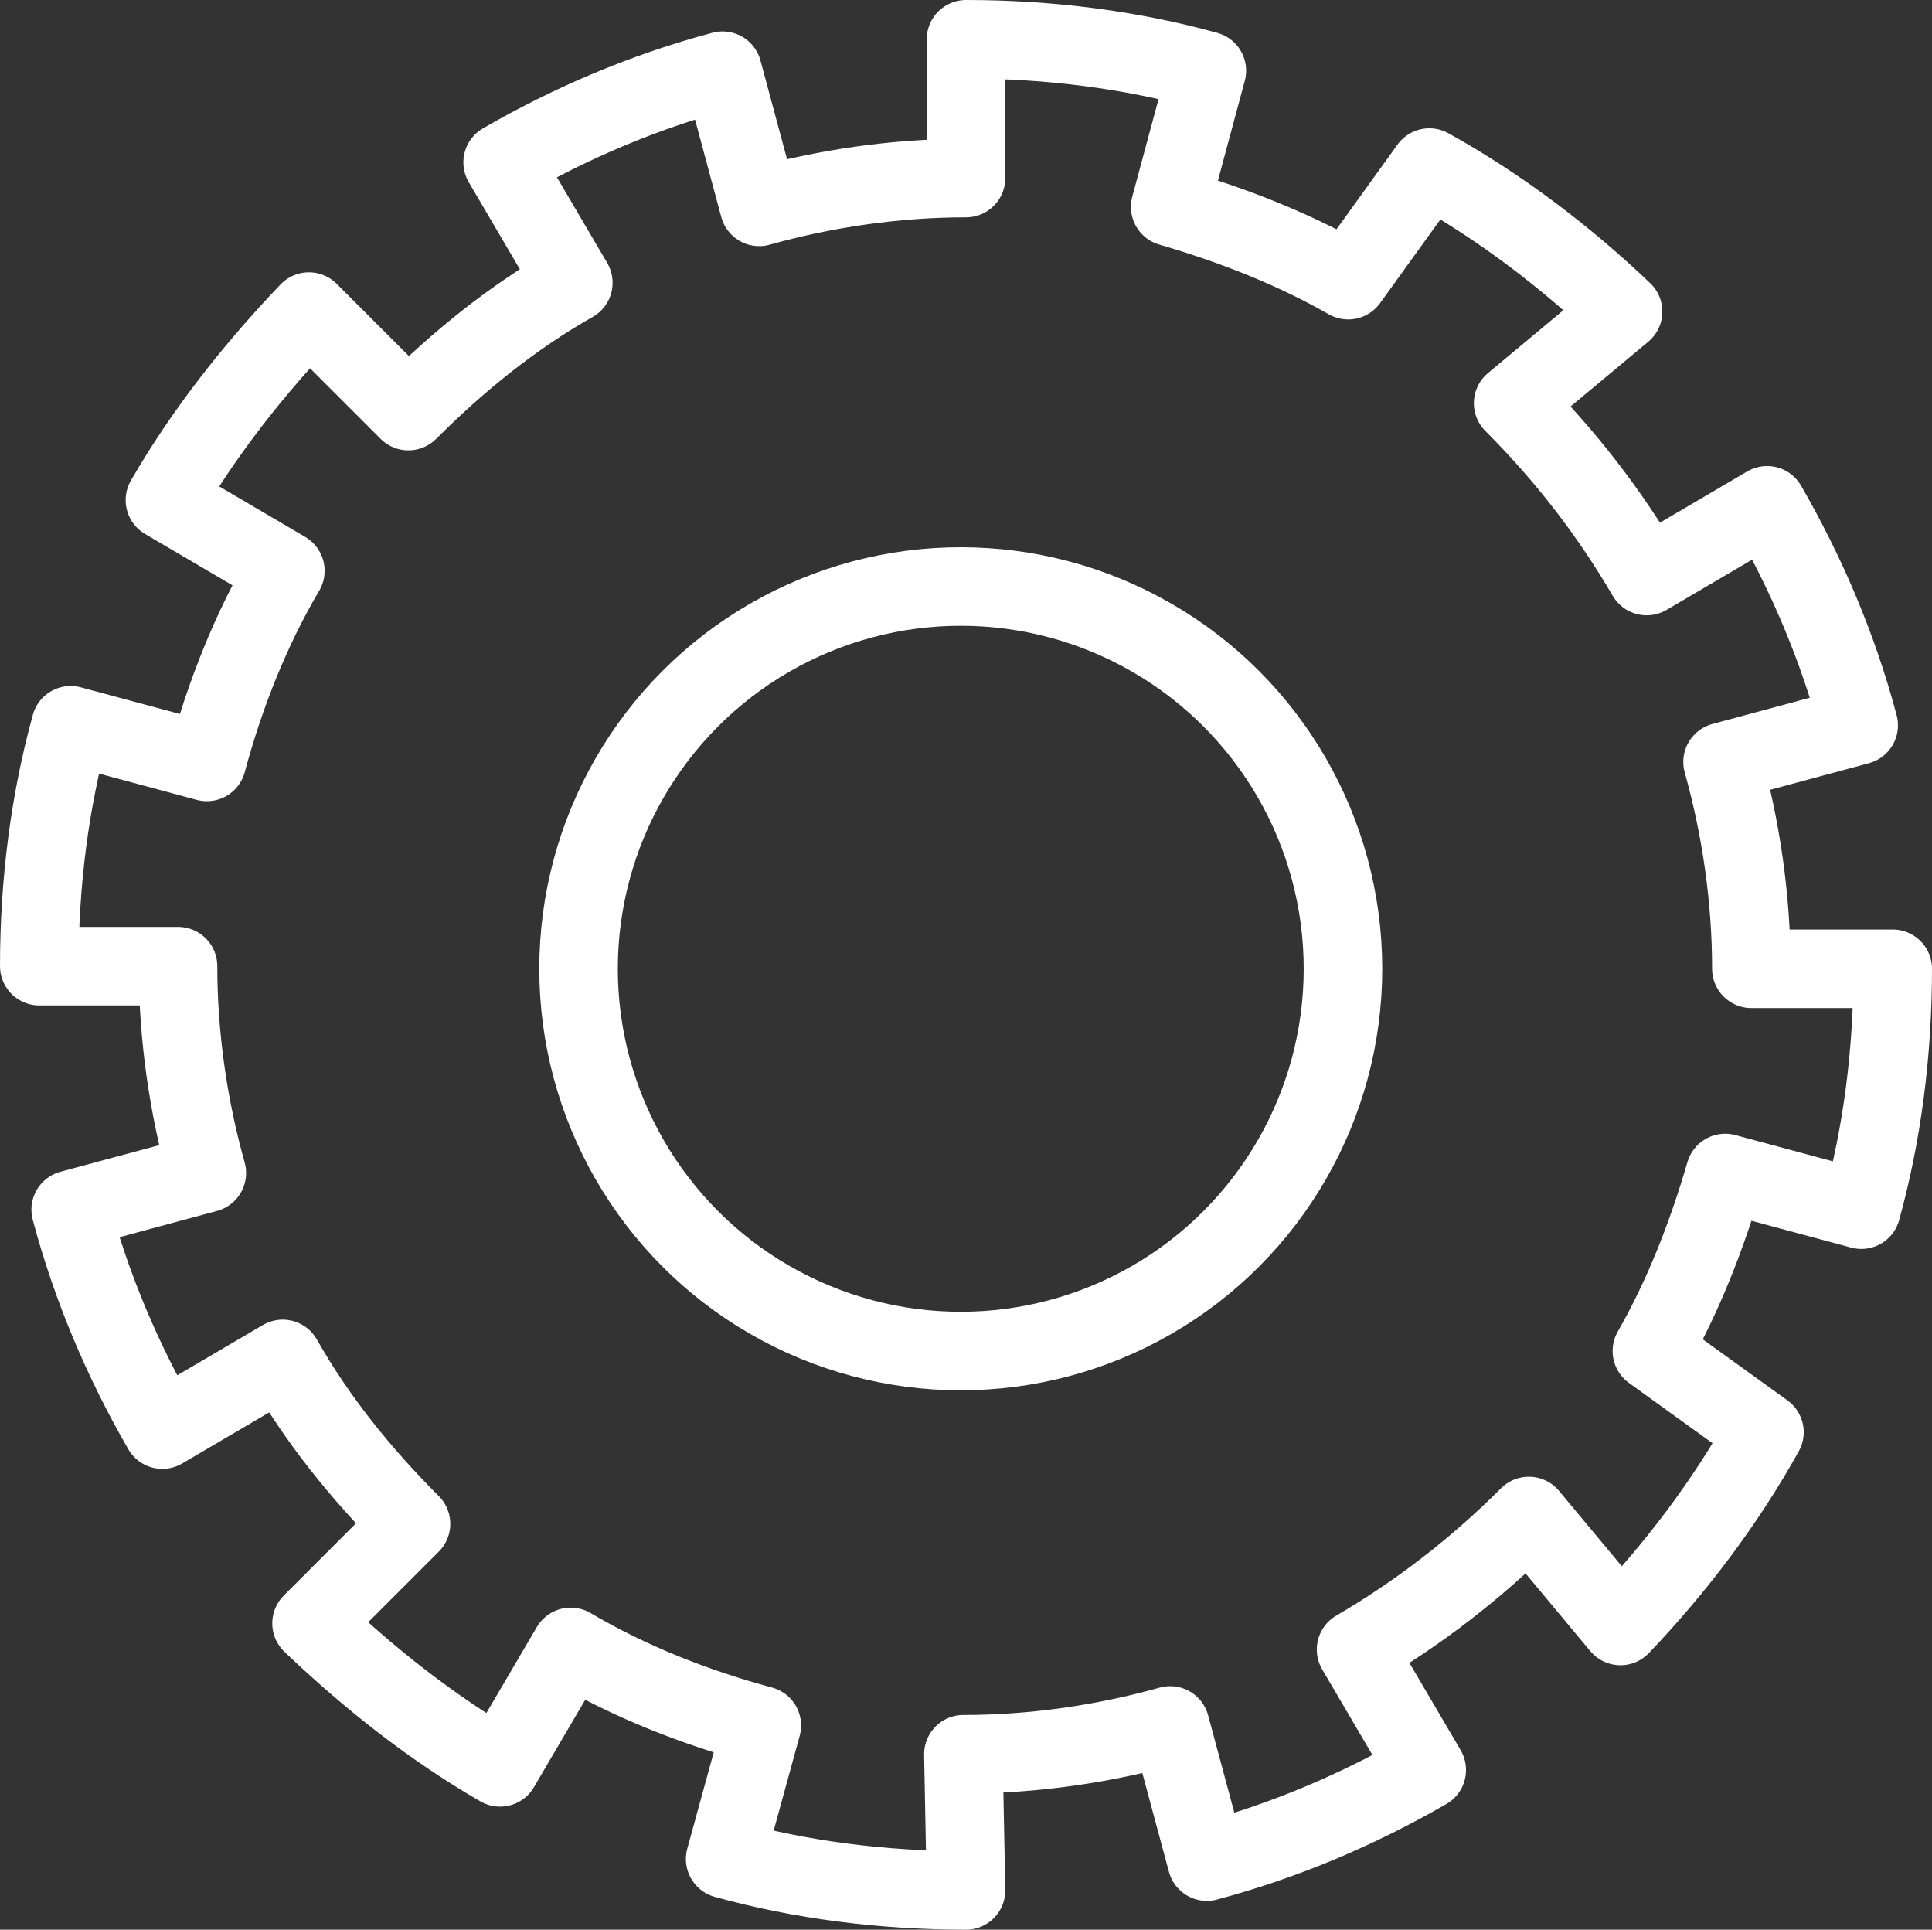 <?xml version="1.0" encoding="UTF-8"?>
<svg xmlns="http://www.w3.org/2000/svg" xmlns:cc="http://creativecommons.org/ns#" xmlns:dc="http://purl.org/dc/elements/1.1/" xmlns:rdf="http://www.w3.org/1999/02/22-rdf-syntax-ns#" width="73.8" height="73.7" version="1.0" viewBox="0 0 73.8 73.7" xml:space="preserve">
  <rect x="0" y="0" width="73.8" height="73.7" fill="#333333" stroke="none"/>
  <g id="a" transform="translate(-127.5,-11.3)">
    <circle class="st12" cx="164.2" cy="48.3" r="14.6" style="fill:none;stroke-linejoin:round;stroke-miterlimit:10;stroke-width:3;stroke:#fff"></circle>
    <path class="st12" d="m164.3 78.3c2.7 0 5.4-0.4 7.9-1.1l1.4 5.2c3-0.8 5.8-2 8.4-3.5l-2.7-4.6c2.4-1.4 4.6-3.1 6.6-5.1l3.5 4.2c2.1-2.2 4-4.7 5.5-7.4l-4.3-3.1c1.2-2.1 2.1-4.4 2.8-6.8l5.2 1.4c0.8-2.9 1.2-6 1.2-9.2h-5.4c0-2.7-0.4-5.4-1.1-7.9l5.2-1.4c-0.8-3-2-5.8-3.5-8.4l-4.6 2.7c-1.4-2.4-3.1-4.6-5.1-6.6l4.2-3.5c-2.2-2.1-4.7-4-7.4-5.5l-3.1 4.3c-2.1-1.2-4.4-2.1-6.8-2.8l1.4-5.2c-2.9-0.8-6-1.2-9.2-1.2v5.3c-2.7 0-5.4 0.4-7.9 1.1l-1.4-5.2c-3 0.8-5.8 2-8.4 3.5l2.7 4.6c-2.3 1.3-4.4 3-6.3 4.9l-3.8-3.8c-2.1 2.2-4 4.6-5.5 7.2l4.6 2.7c-1.3 2.2-2.3 4.7-3 7.3l-5.2-1.4c-0.8 2.9-1.2 6-1.2 9.2h5.3c0 2.7 0.4 5.4 1.1 7.9l-5.2 1.4c0.8 3 2 5.8 3.5 8.4l4.6-2.7c1.3 2.3 3 4.4 4.9 6.3l-3.8 3.8c2.2 2.1 4.6 4 7.2 5.5l2.7-4.6c2.2 1.3 4.7 2.3 7.3 3l-1.4 5.1c2.9 0.8 6 1.2 9.2 1.2z" style="fill:none;stroke-linejoin:round;stroke-miterlimit:10;stroke-width:3;stroke:#fff"></path>
  </g>
</svg>
